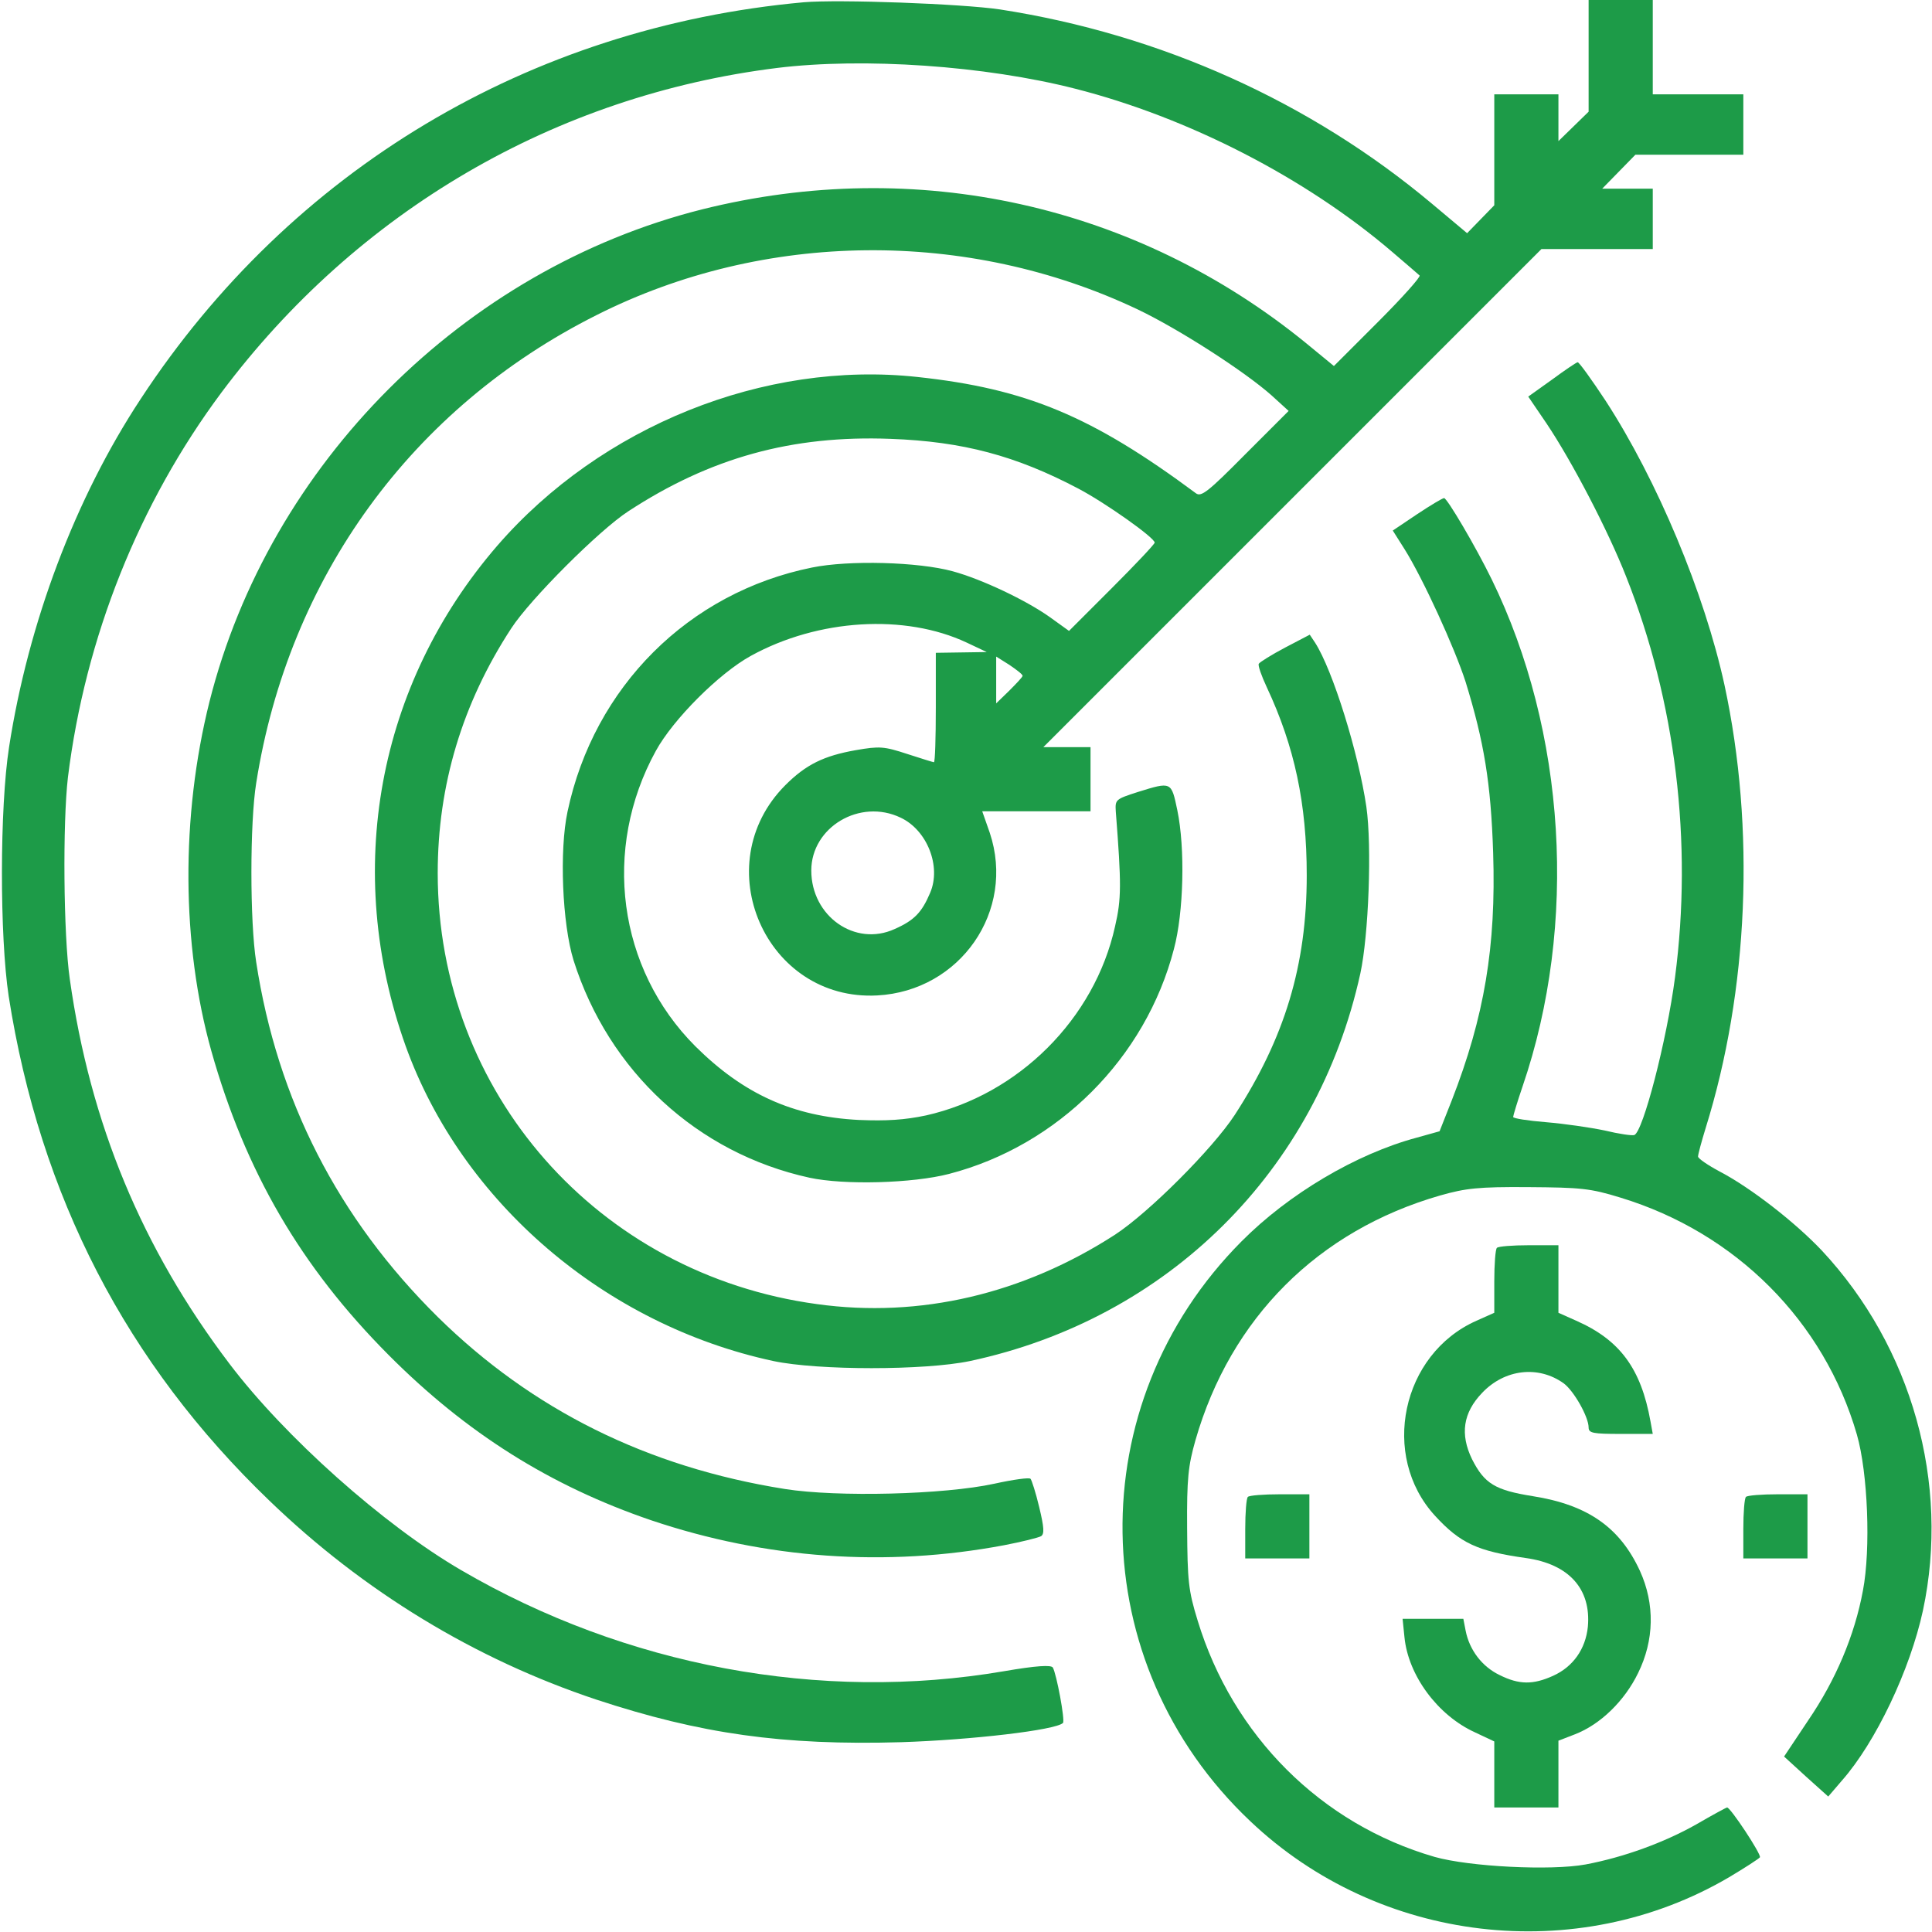 <?xml version="1.0" standalone="no"?>
<!DOCTYPE svg PUBLIC "-//W3C//DTD SVG 20010904//EN"
 "http://www.w3.org/TR/2001/REC-SVG-20010904/DTD/svg10.dtd">
<svg version="1.0" xmlns="http://www.w3.org/2000/svg"
 width="512pt" height="512pt" viewBox="0 0 512 512"
 preserveAspectRatio="xMidYMid meet">

<g transform="translate(0,512) scale(0.1,-0.1)"
fill="#1d9b48" stroke="none">
<path d="M2130 5114 c-727 -66 -1359 -444 -1757 -1051 -174 -264 -298 -594
-349 -923 -25 -161 -25 -501 -1 -660 83 -530 312 -973 691 -1337 250 -241 545
-420 866 -527 276 -91 495 -122 808 -113 186 6 410 32 429 51 6 6 -17 130 -27
147 -5 7 -43 5 -130 -10 -486 -83 -1003 14 -1438 268 -206 120 -467 353 -614
547 -232 306 -369 637 -423 1019 -17 118 -19 415 -5 535 46 371 188 726 407
1020 359 480 884 787 1473 860 229 28 550 6 789 -55 299 -76 611 -236 841
-433 36 -31 68 -58 72 -62 4 -3 -45 -58 -110 -123 l-117 -117 -73 60 c-451
368 -1034 497 -1602 355 -631 -159 -1146 -674 -1305 -1305 -76 -304 -74 -643
5 -925 90 -319 237 -572 470 -806 206 -207 429 -347 696 -438 303 -102 622
-125 935 -66 47 9 91 20 98 24 9 6 8 23 -5 77 -9 38 -20 72 -23 75 -3 4 -46
-2 -96 -13 -133 -29 -416 -36 -555 -14 -365 58 -670 210 -920 456 -264 261
-425 575 -481 940 -17 107 -17 370 0 475 86 545 412 994 902 1240 444 224 983
229 1434 15 109 -52 283 -164 355 -228 l45 -41 -115 -115 c-99 -100 -117 -114
-131 -103 -275 204 -449 277 -738 308 -405 44 -838 -130 -1113 -447 -318 -368
-409 -862 -243 -1326 149 -414 528 -739 975 -835 119 -25 400 -25 520 0 525
112 920 504 1035 1027 22 101 31 337 16 442 -21 143 -89 362 -136 435 l-14 21
-65 -34 c-36 -19 -68 -39 -70 -43 -3 -4 7 -32 21 -62 74 -158 106 -309 106
-499 0 -238 -58 -430 -191 -635 -59 -90 -227 -258 -317 -317 -243 -157 -517
-222 -790 -184 -581 79 -1005 561 -1005 1142 0 233 65 450 195 649 50 77 233
260 310 310 217 142 434 202 695 192 192 -7 333 -45 498 -132 72 -38 202 -130
202 -143 0 -4 -51 -58 -114 -121 l-113 -113 -50 36 c-63 45 -181 101 -258 122
-91 25 -275 30 -373 10 -327 -66 -578 -316 -648 -647 -22 -103 -14 -297 16
-394 93 -294 328 -511 625 -576 92 -20 274 -15 370 10 289 75 521 307 596 596
26 97 30 267 9 368 -16 76 -15 76 -105 48 -59 -19 -60 -20 -58 -52 15 -193 15
-231 -2 -304 -54 -245 -256 -446 -501 -501 -57 -12 -104 -15 -178 -12 -175 9
-306 69 -433 195 -206 206 -248 523 -105 783 46 84 168 206 252 252 178 98
408 112 572 35 l53 -25 -67 -1 -68 -1 0 -145 c0 -80 -2 -145 -5 -145 -2 0 -34
10 -71 22 -61 20 -73 21 -136 10 -85 -15 -132 -38 -187 -93 -210 -211 -52
-573 244 -557 220 12 367 224 298 431 l-20 57 144 0 143 0 0 85 0 85 -62 0
-63 0 660 660 660 660 147 0 148 0 0 80 0 80 -67 0 -67 0 44 45 44 45 143 0
143 0 0 80 0 80 -120 0 -120 0 0 125 0 125 -85 0 -85 0 0 -148 0 -148 -40 -39
-40 -39 0 62 0 62 -85 0 -85 0 0 -147 0 -147 -36 -37 -36 -37 -93 78 c-322
270 -719 449 -1145 515 -101 15 -427 27 -520 19z m580 -1785 c0 -3 -16 -20
-35 -39 l-35 -34 0 62 0 62 35 -22 c19 -13 35 -25 35 -29z m-323 -376 c70 -33
108 -129 78 -199 -22 -52 -42 -73 -94 -96 -105 -48 -221 34 -221 155 0 115
129 192 237 140z"/>
<path d="M4113 4114 l-63 -45 49 -72 c67 -100 162 -282 210 -404 132 -332 177
-705 130 -1063 -22 -168 -85 -410 -108 -418 -6 -2 -41 3 -78 12 -38 8 -107 18
-155 22 -49 4 -88 10 -88 14 0 3 11 40 25 81 147 429 115 941 -82 1344 -42 86
-118 215 -126 215 -4 0 -36 -19 -72 -43 l-64 -43 31 -49 c49 -78 133 -262 162
-352 49 -159 67 -268 73 -453 8 -248 -23 -434 -110 -657 l-32 -81 -61 -17
c-160 -43 -339 -149 -464 -275 -429 -431 -419 -1118 23 -1536 341 -324 865
-386 1269 -149 42 25 79 49 82 53 4 8 -78 132 -87 132 -2 0 -39 -20 -82 -45
-85 -48 -192 -87 -293 -106 -92 -17 -308 -6 -400 20 -301 87 -535 321 -628
626 -25 81 -27 106 -28 245 -1 132 3 166 22 233 93 324 325 556 649 649 67 19
101 23 233 22 139 -1 164 -3 245 -28 305 -93 539 -327 626 -628 29 -101 37
-303 16 -413 -22 -119 -72 -237 -145 -344 l-64 -96 58 -53 59 -53 36 42 c90
102 181 294 215 451 72 337 -29 698 -268 954 -71 75 -188 166 -270 209 -32 17
-58 35 -58 40 0 6 9 39 20 75 114 365 132 795 50 1175 -53 243 -178 542 -315
753 -37 56 -70 102 -74 102 -3 0 -34 -21 -68 -46z"/>
<path d="M3967 1813 c-4 -3 -7 -44 -7 -89 l0 -83 -47 -21 c-199 -88 -256 -358
-110 -517 67 -73 113 -94 241 -112 114 -16 173 -82 164 -182 -6 -59 -39 -106
-92 -130 -53 -24 -90 -24 -142 2 -46 22 -80 66 -90 118 l-6 31 -81 0 -80 0 5
-49 c10 -101 88 -207 187 -252 l51 -24 0 -87 0 -88 85 0 85 0 0 89 0 88 44 17
c67 26 131 88 167 162 43 87 45 183 5 271 -53 115 -138 175 -284 198 -100 16
-128 33 -161 98 -32 66 -24 123 27 176 60 63 149 73 216 25 27 -20 66 -89 66
-117 0 -15 12 -17 85 -17 l85 0 -6 33 c-25 140 -81 216 -197 267 l-47 21 0 89
0 90 -78 0 c-43 0 -82 -3 -85 -7z"/>
<path d="M3307 1153 c-4 -3 -7 -42 -7 -85 l0 -78 85 0 85 0 0 85 0 85 -78 0
c-43 0 -82 -3 -85 -7z"/>
<path d="M4627 1153 c-4 -3 -7 -42 -7 -85 l0 -78 85 0 85 0 0 85 0 85 -78 0
c-43 0 -82 -3 -85 -7z"/>
</g>
</svg>
